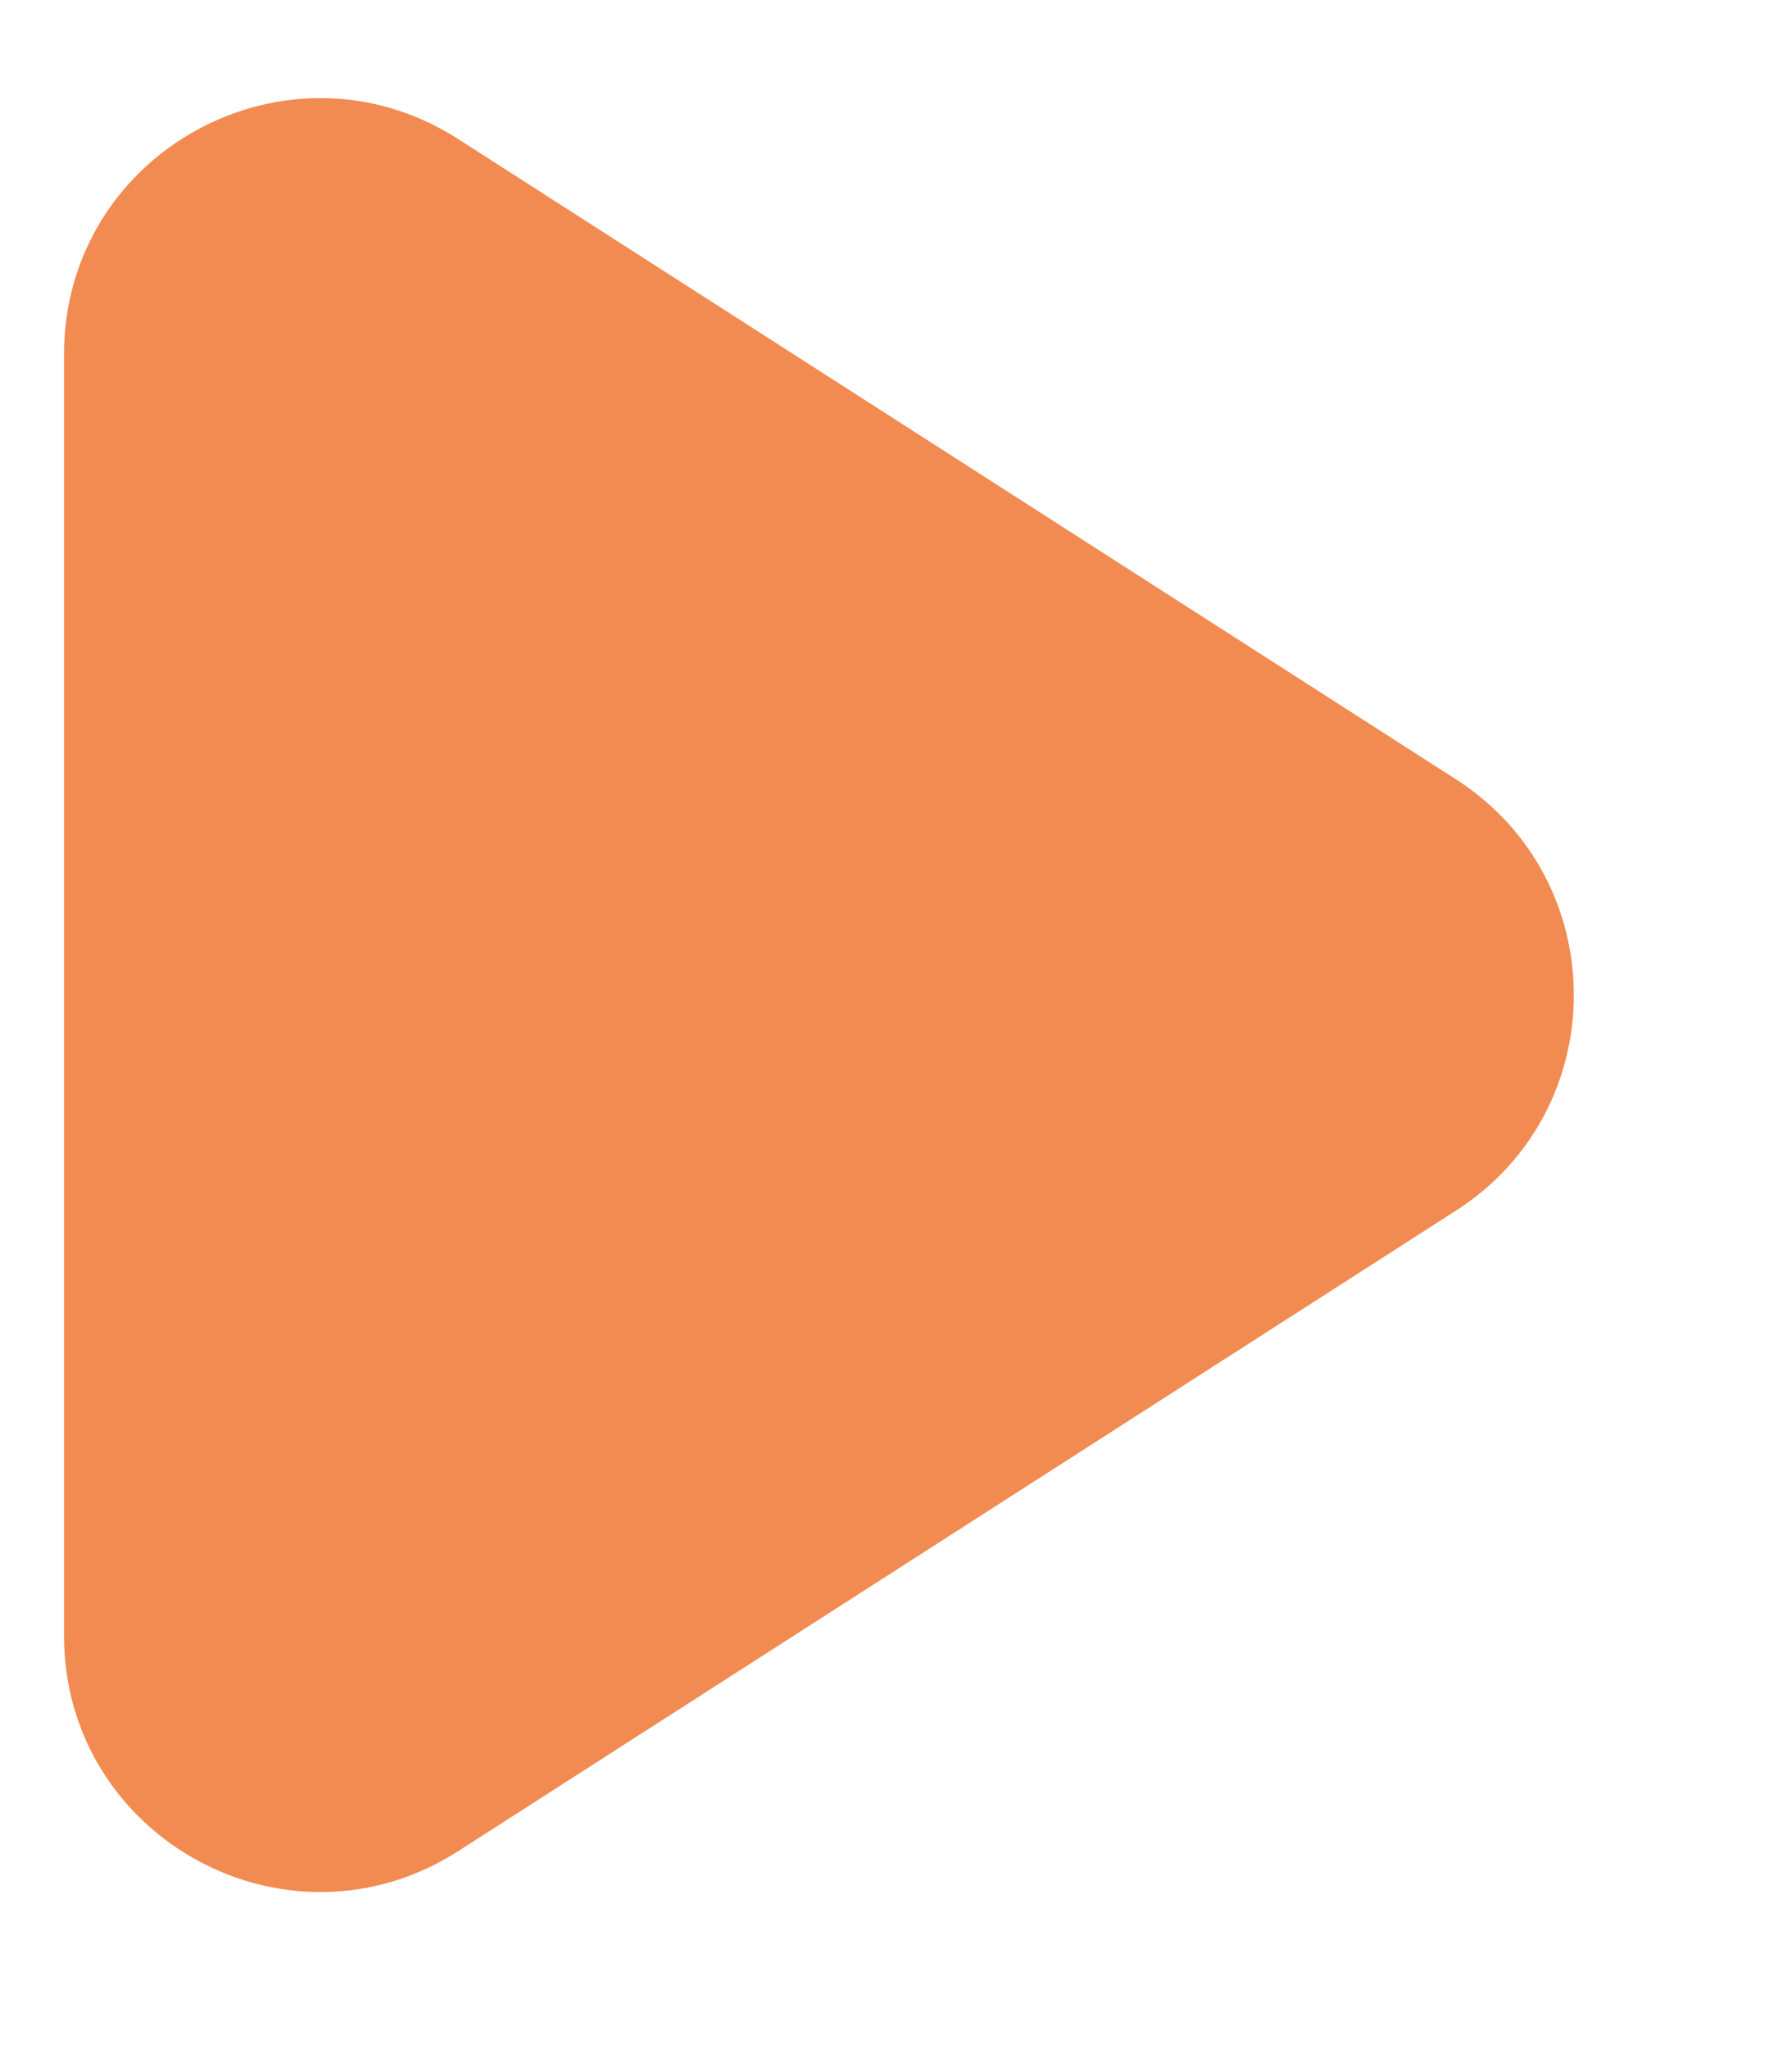 <?xml version="1.0" encoding="UTF-8"?> <svg xmlns="http://www.w3.org/2000/svg" width="7" height="8" viewBox="0 0 7 8" fill="none"><path d="M5.688 3.043C6.301 3.437 6.301 4.333 5.688 4.726L1.79 7.227C1.124 7.654 0.25 7.176 0.25 6.385L0.25 1.384C0.25 0.593 1.124 0.116 1.79 0.543L5.688 3.043Z" fill="#F28B52"></path></svg> 